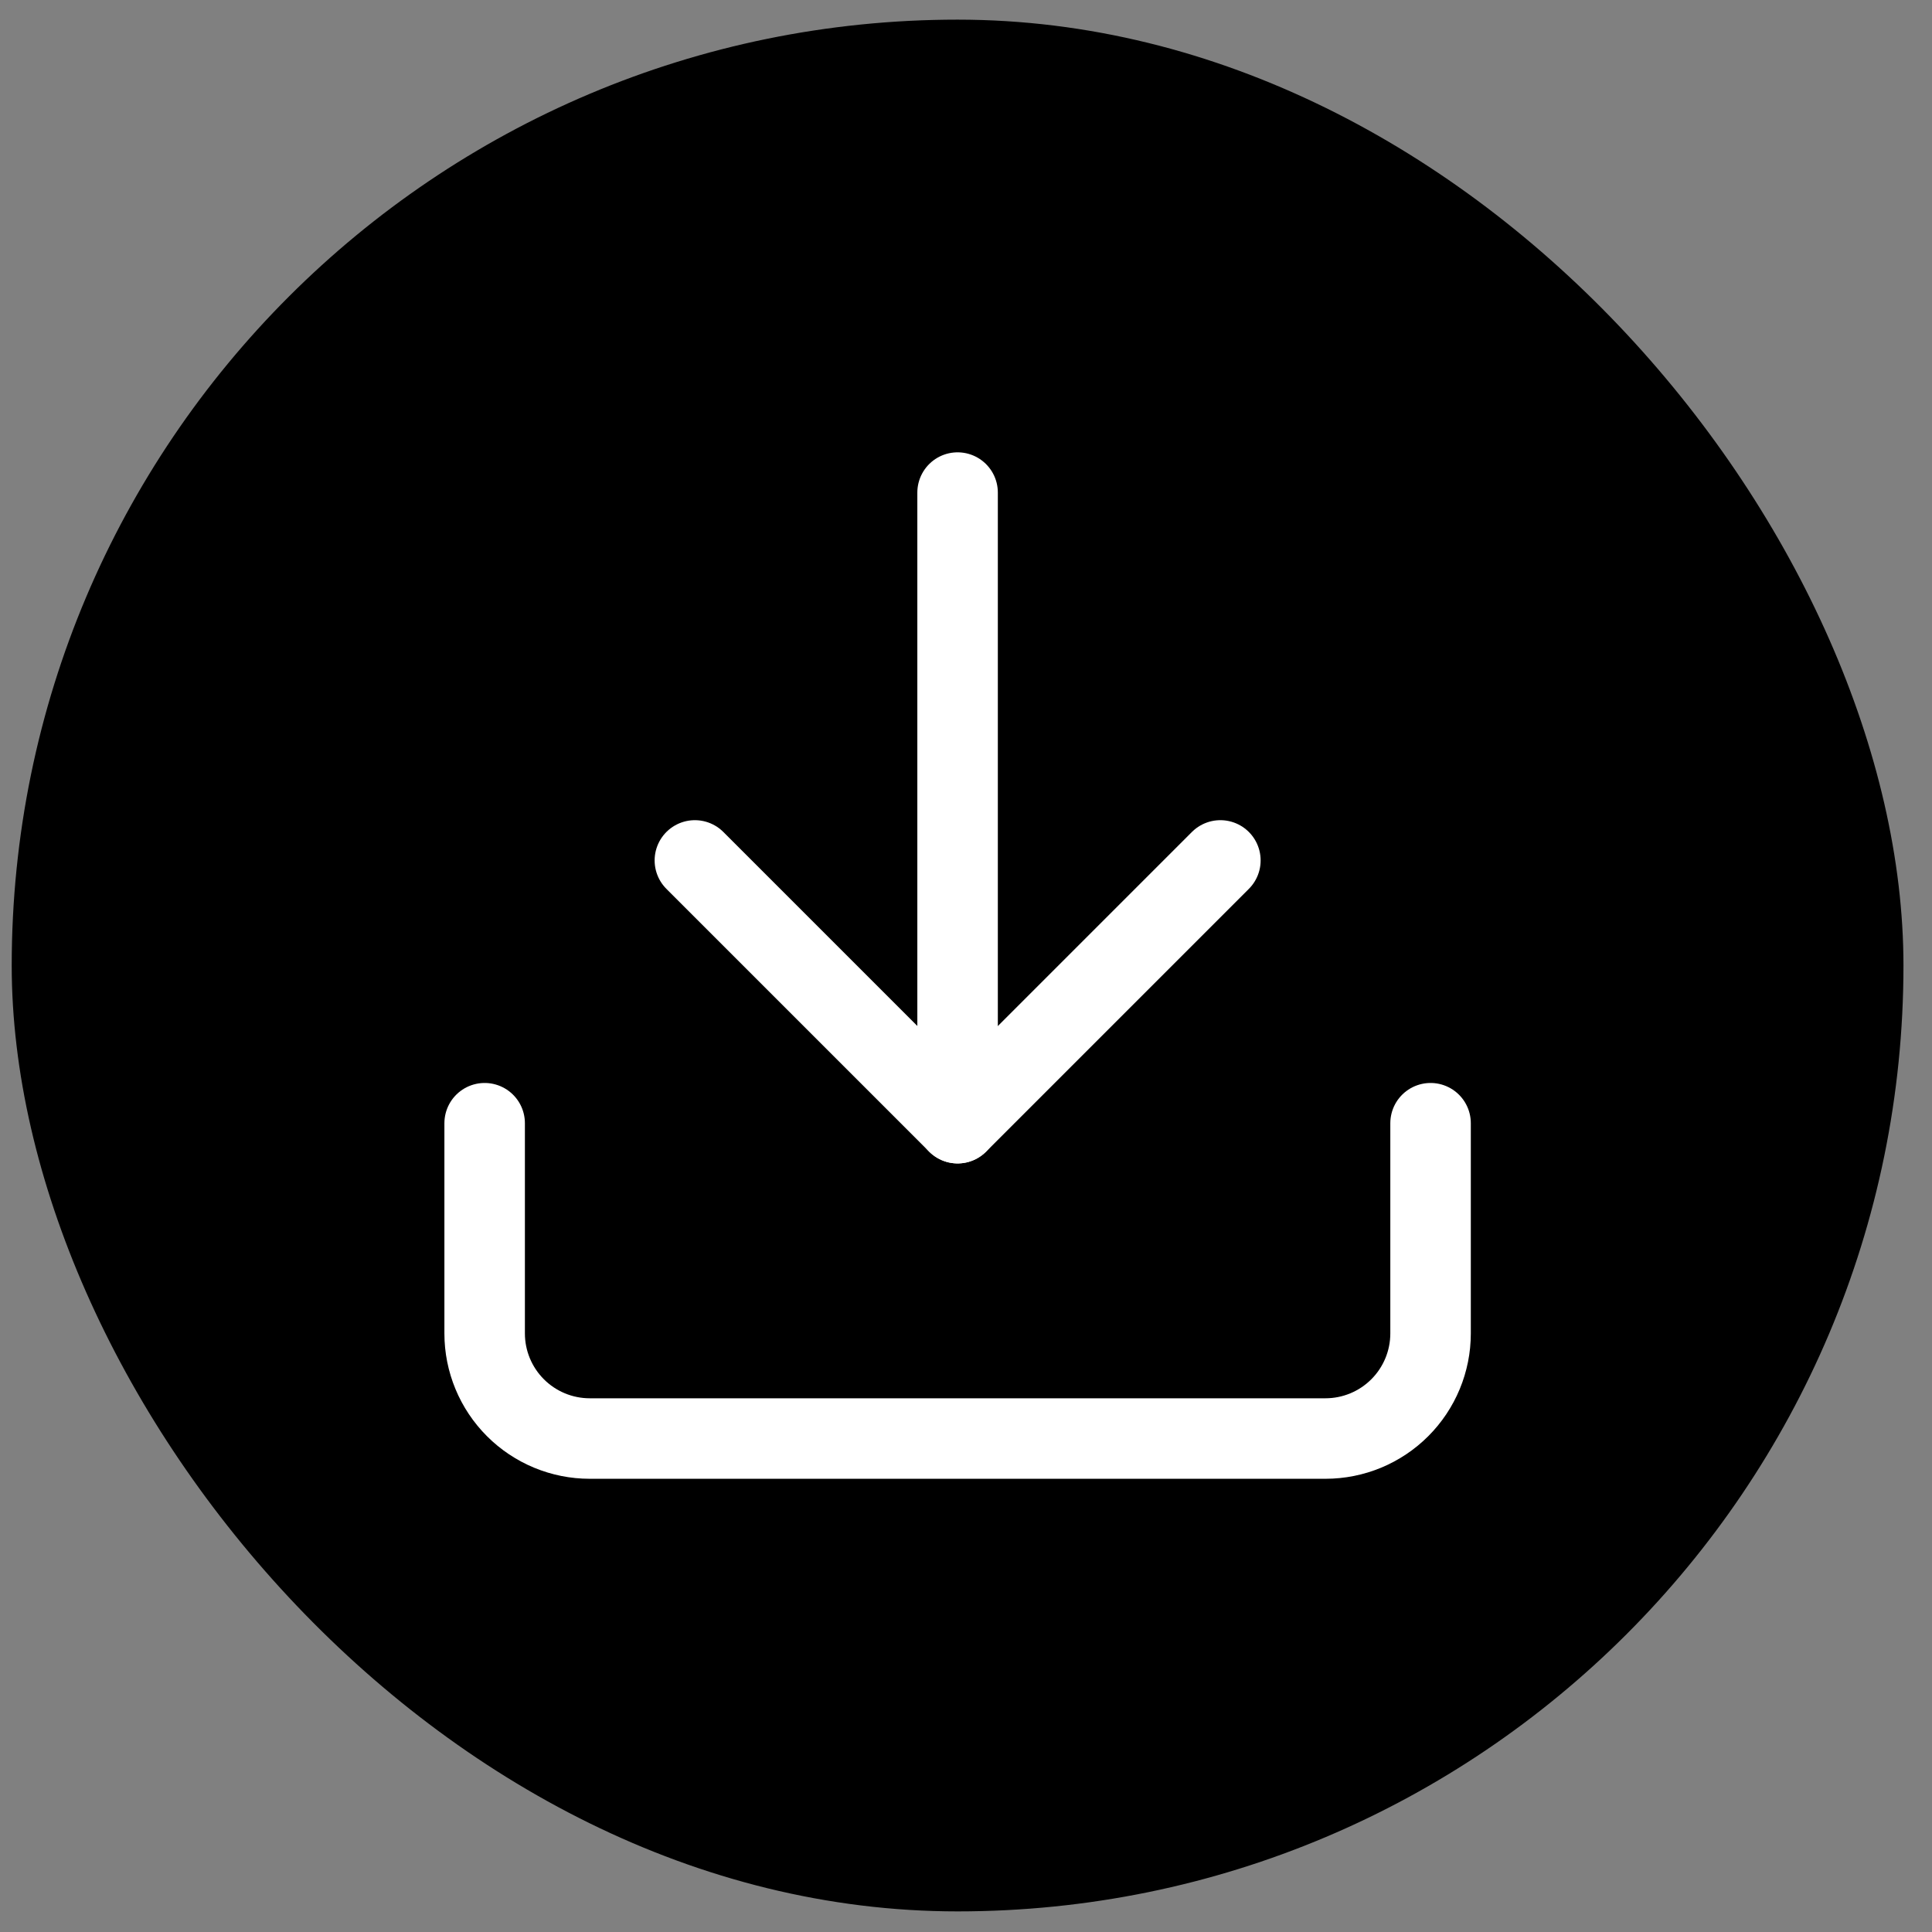 <svg width="48" height="48" viewBox="0 0 48 48" fill="none" xmlns="http://www.w3.org/2000/svg">
<rect x="0" y="0" width="48" height="48" fill="#808080" stroke="none"/>
<rect x="0.291" y="0.488" width="47" height="47" rx="23.5" fill="black"/>
<path d="M35.542 27.906V33.129C35.542 33.821 35.267 34.485 34.777 34.975C34.287 35.465 33.623 35.74 32.93 35.74H14.652C13.96 35.74 13.296 35.465 12.806 34.975C12.316 34.485 12.041 33.821 12.041 33.129V27.906" stroke="white" stroke-width="2" stroke-linecap="round" stroke-linejoin="round"/>
<path d="M17.264 21.377L23.792 27.905L30.32 21.377" stroke="white" stroke-width="2" stroke-linecap="round" stroke-linejoin="round"/>
<path d="M23.791 27.905V12.238" stroke="white" stroke-width="2" stroke-linecap="round" stroke-linejoin="round"/>
</svg>
